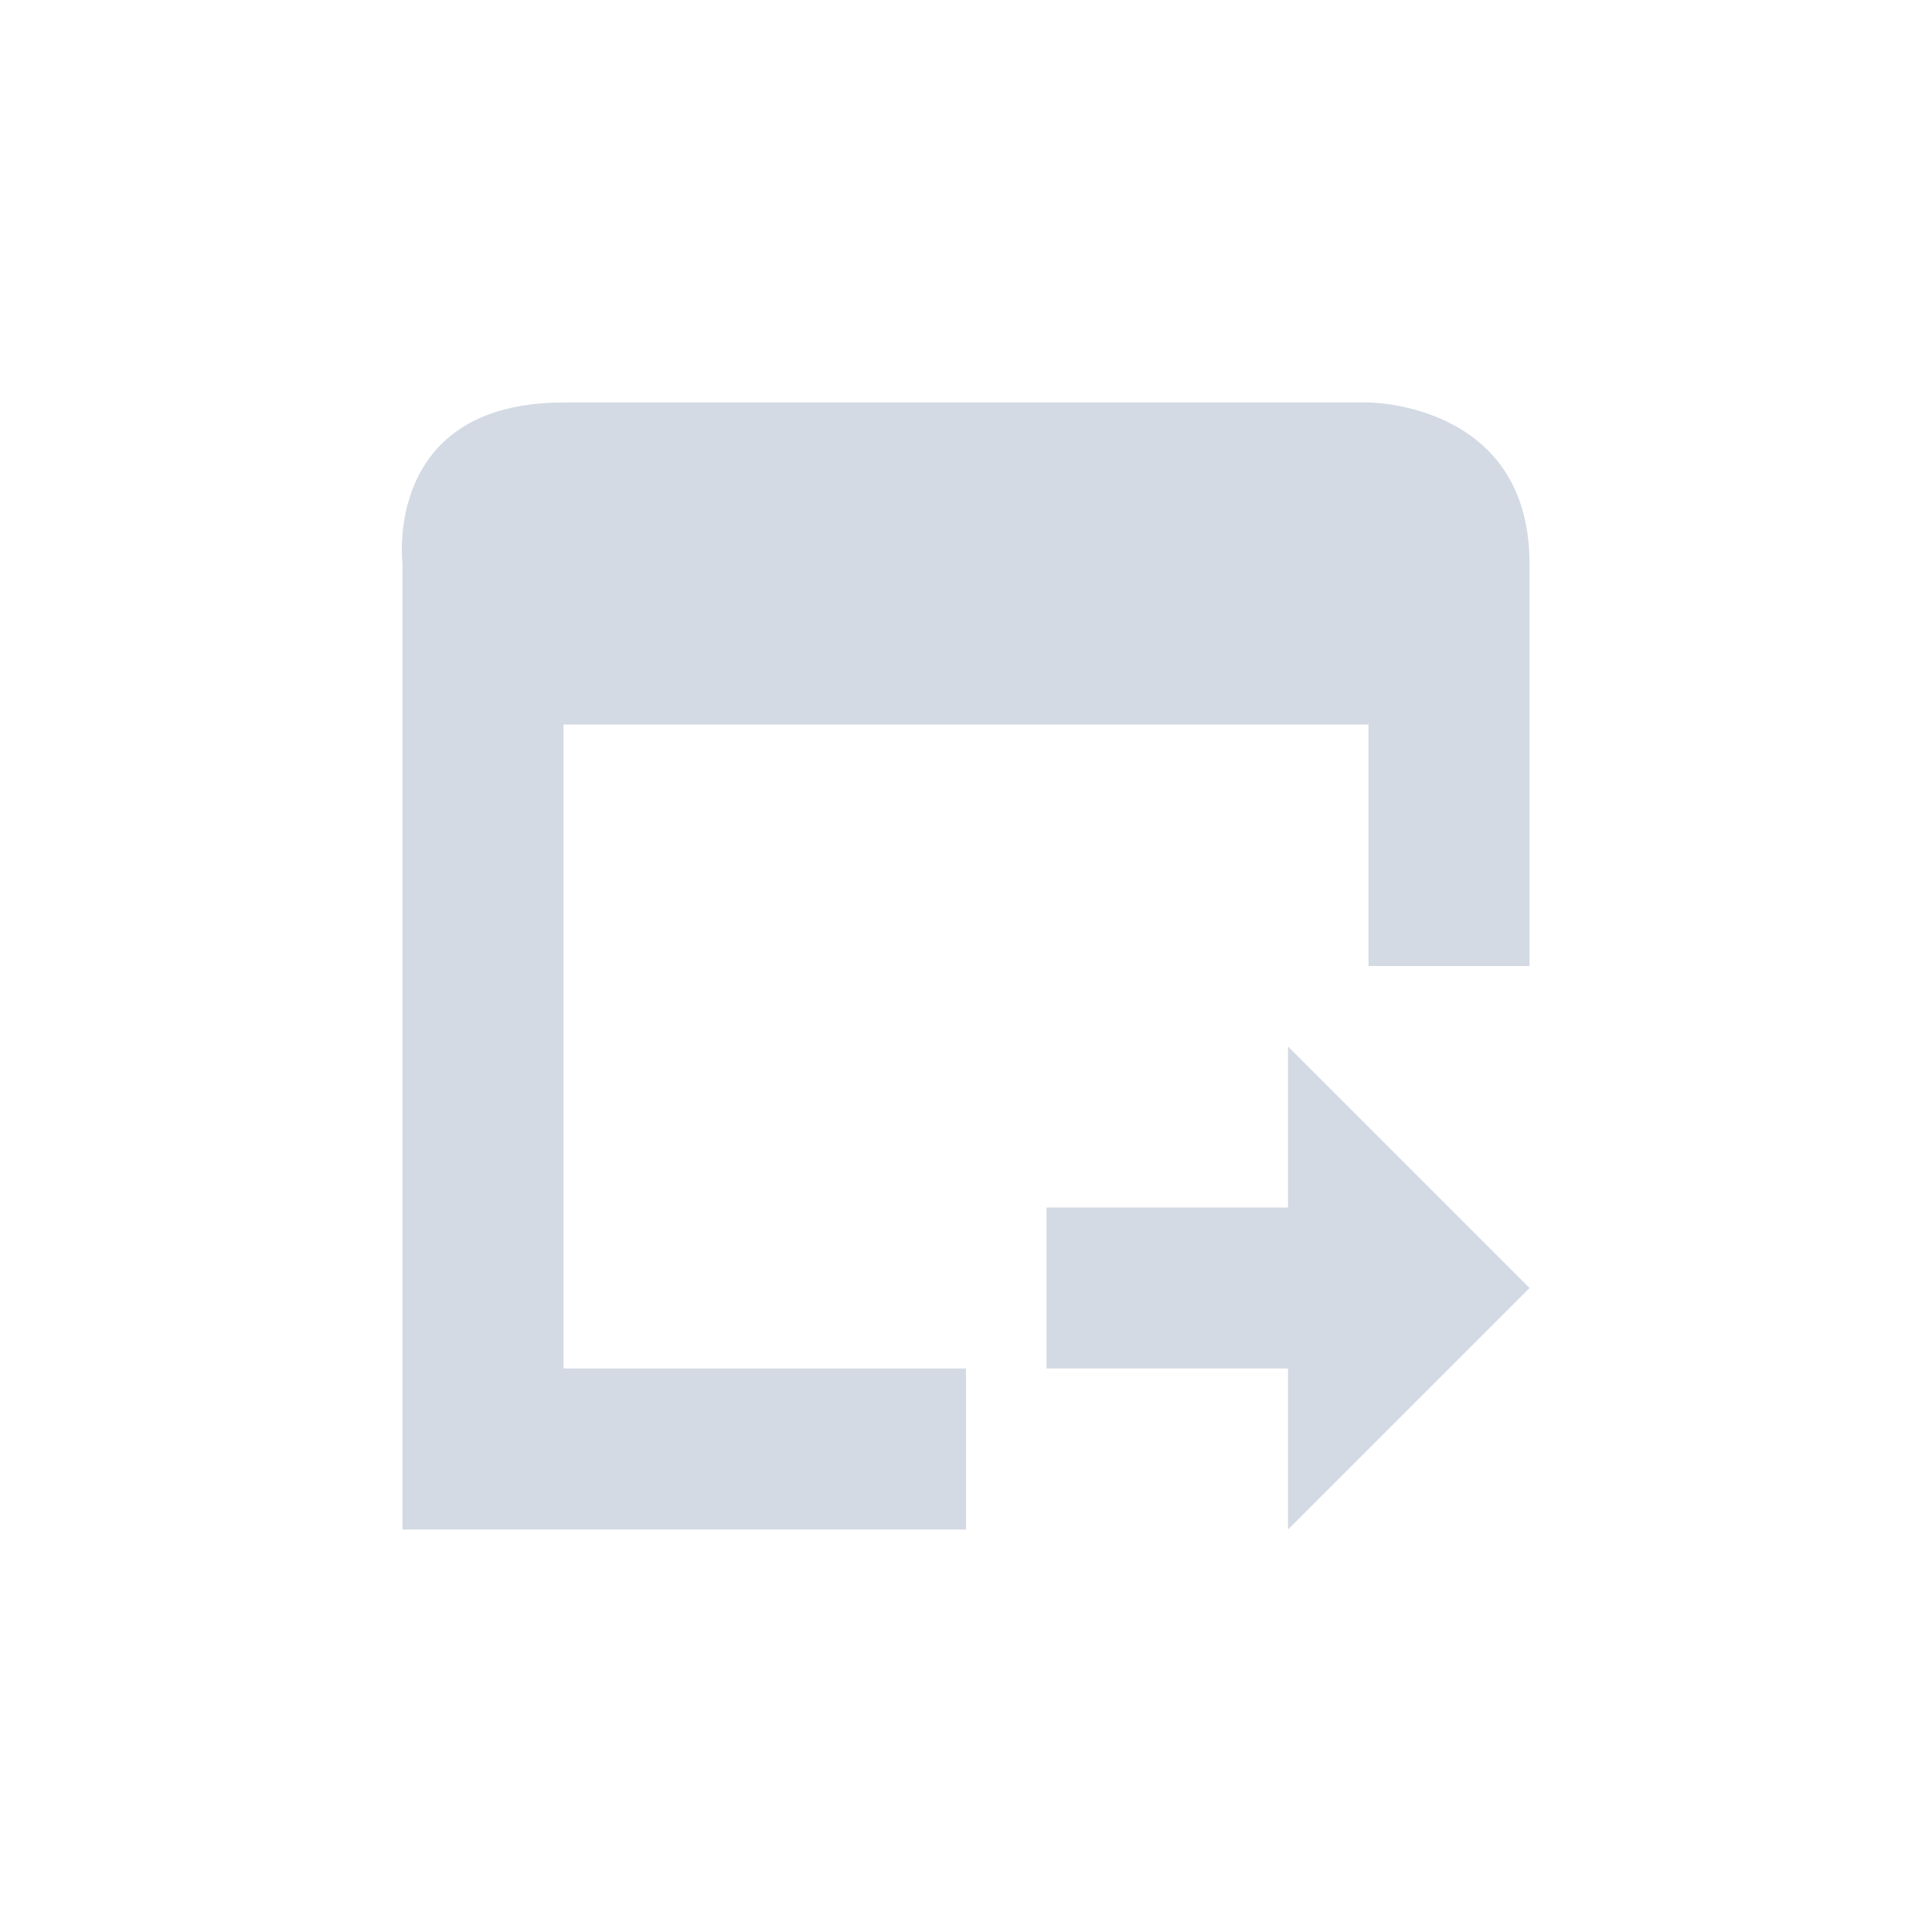 <svg xmlns="http://www.w3.org/2000/svg" width="12pt" height="12pt" version="1.1" viewBox="0 0 12 12">
 <g>
  <path style="fill:rgb(82.745%,85.49%,89.02%)" d="M 3.5 2.5 C 2.375 2.5 2.5 3.5 2.5 3.5 L 2.5 9.5 L 6 9.5 L 6 8.5 L 3.5 8.5 L 3.5 4.5 L 8.5 4.5 L 8.5 6 L 9.5 6 L 9.5 3.5 C 9.5 2.5 8.5 2.5 8.5 2.5 Z M 8 6.5 L 8 7.5 L 6.5 7.5 L 6.5 8.5 L 8 8.5 L 8 9.5 L 9.5 8 Z M 8 6.5"/>
 </g>
</svg>
